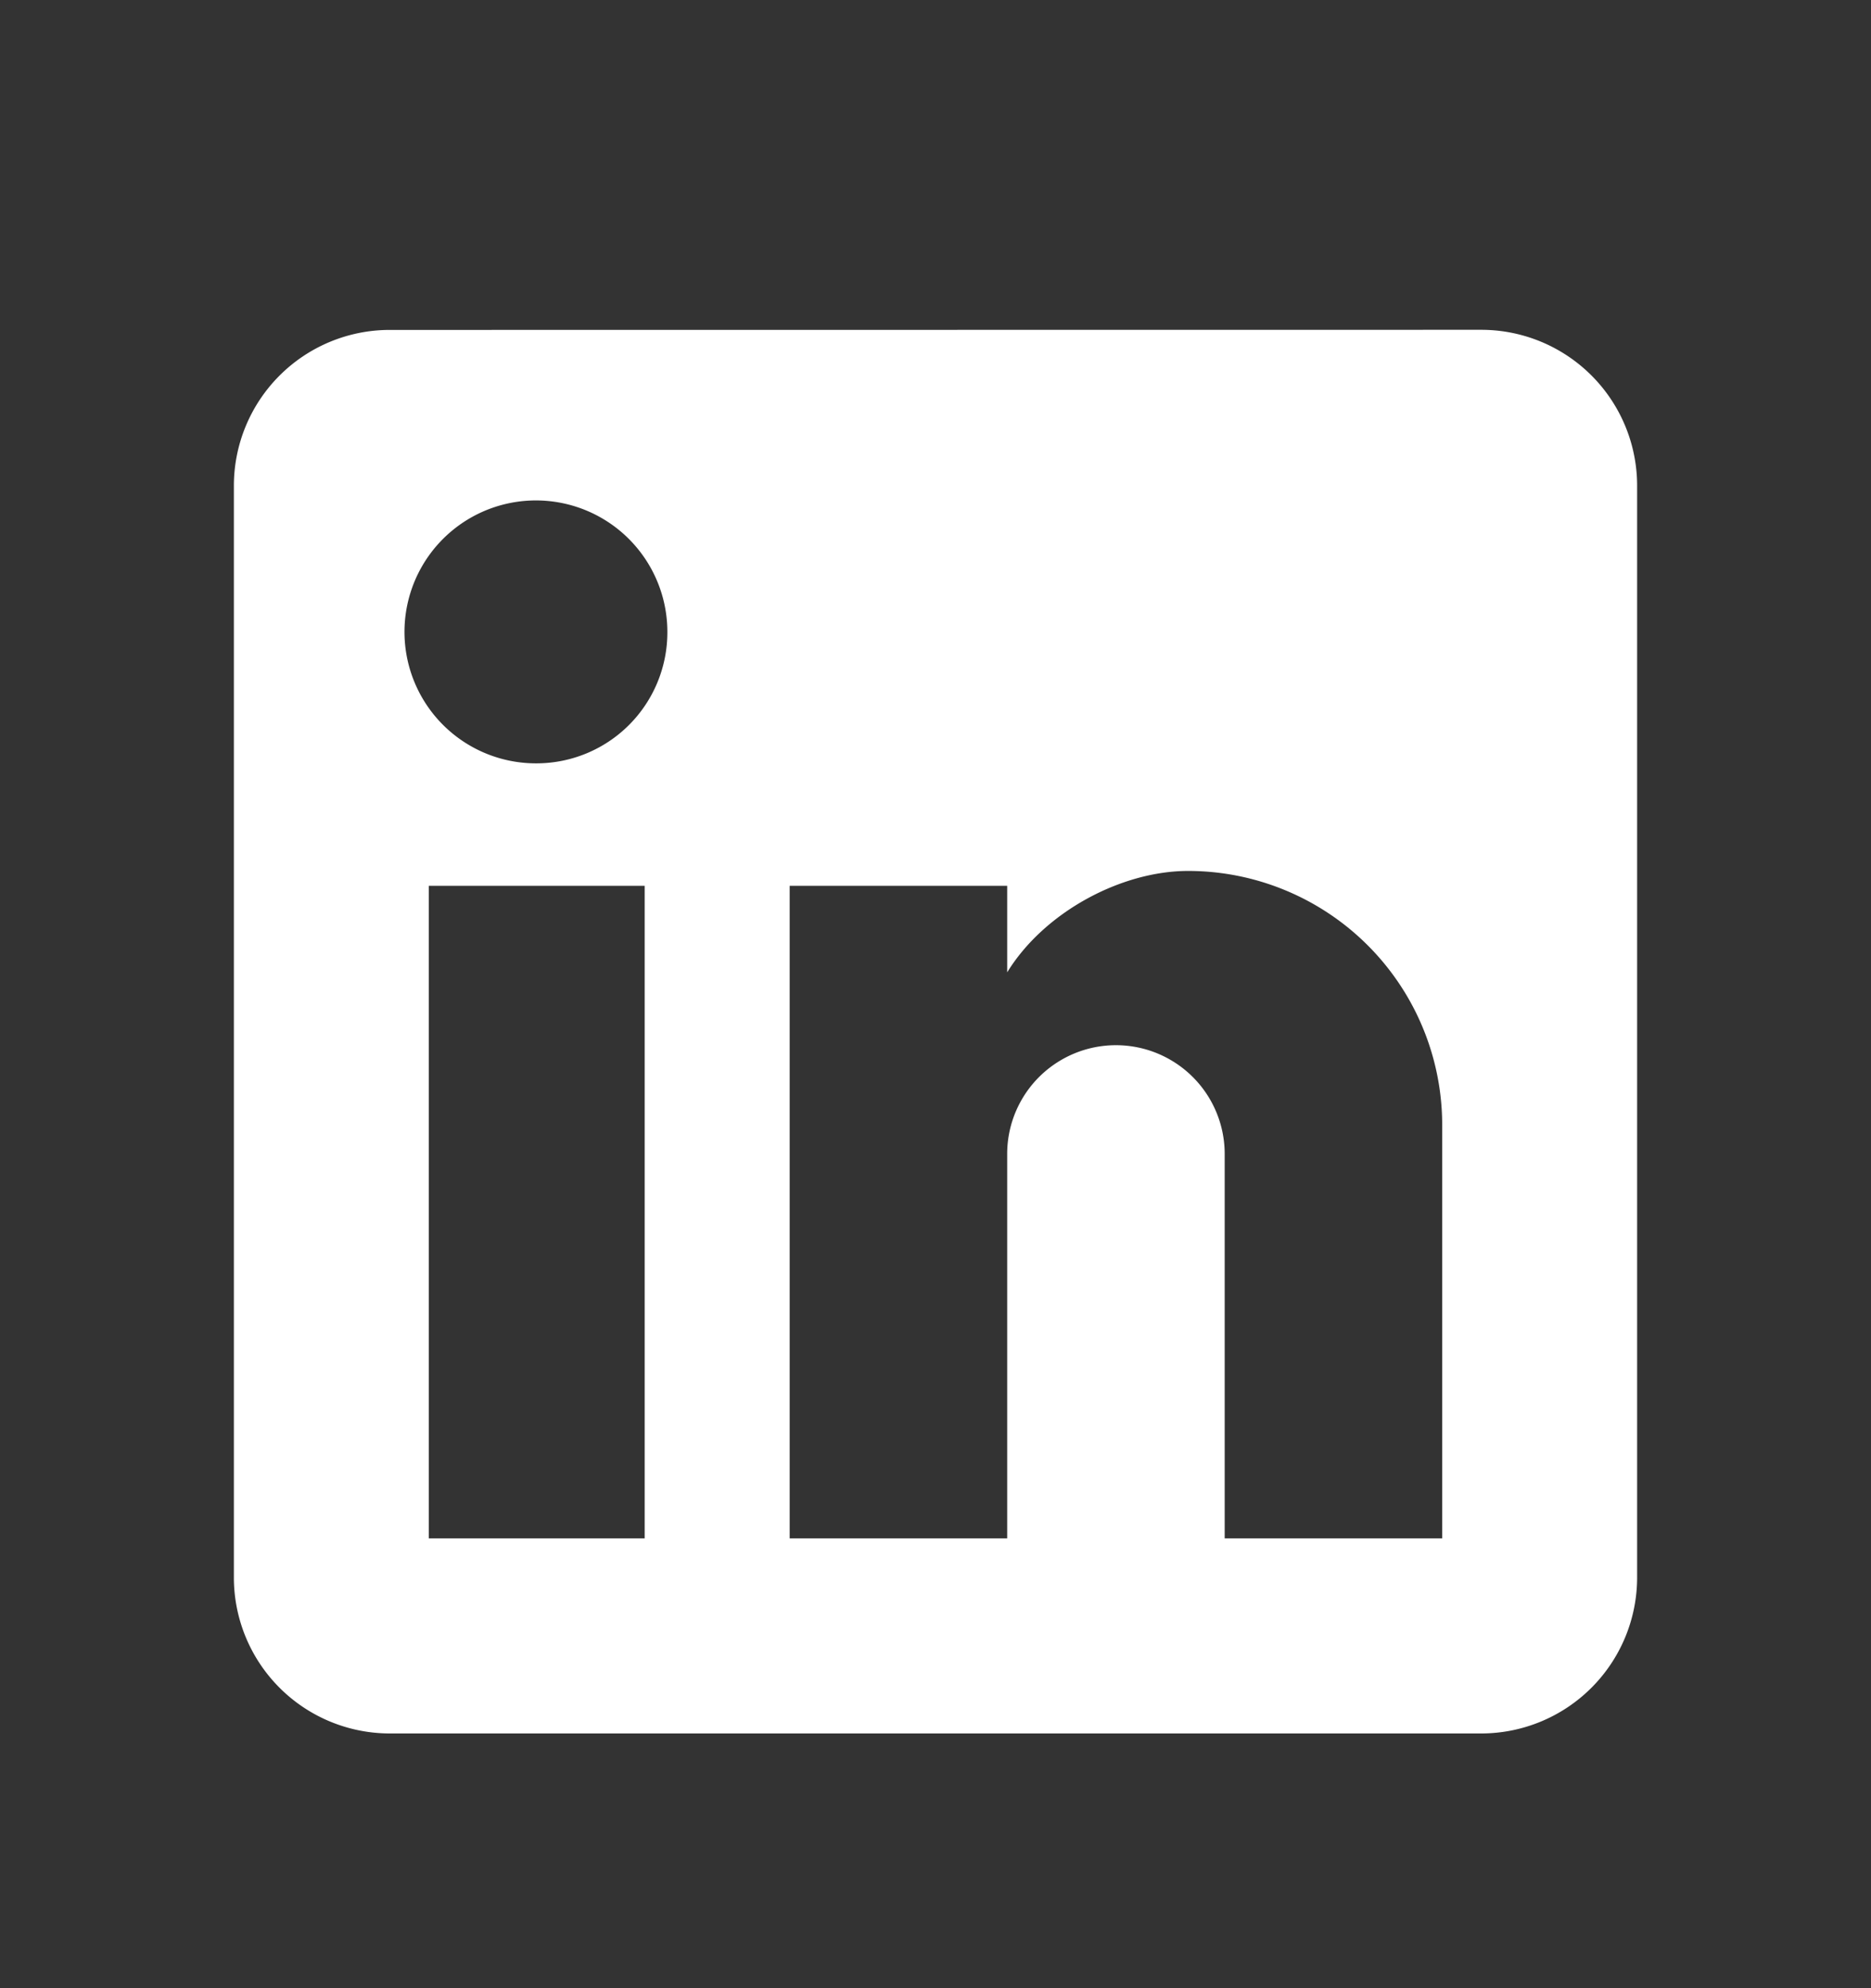 <svg xmlns="http://www.w3.org/2000/svg" width="16" height="17" fill="none" viewBox="0 0 16 17"><rect x="0" y="0" width="16" height="17" fill="#333333" stroke="none"/><path fill="#fff" d="M12.667 2.82A1.333 1.333 0 0 1 14 4.155v9.334a1.334 1.334 0 0 1-1.333 1.333H3.333A1.334 1.334 0 0 1 2 13.488V4.154a1.333 1.333 0 0 1 1.333-1.333zm-.334 10.334V9.621a2.173 2.173 0 0 0-2.173-2.174c-.567 0-1.227.347-1.547.867v-.74h-1.86v5.58h1.86V9.867a.93.93 0 1 1 1.86 0v3.287zM4.587 6.527a1.12 1.12 0 0 0 1.12-1.12 1.124 1.124 0 1 0-1.12 1.12m.926 6.627v-5.58H3.667v5.58z"/></svg>